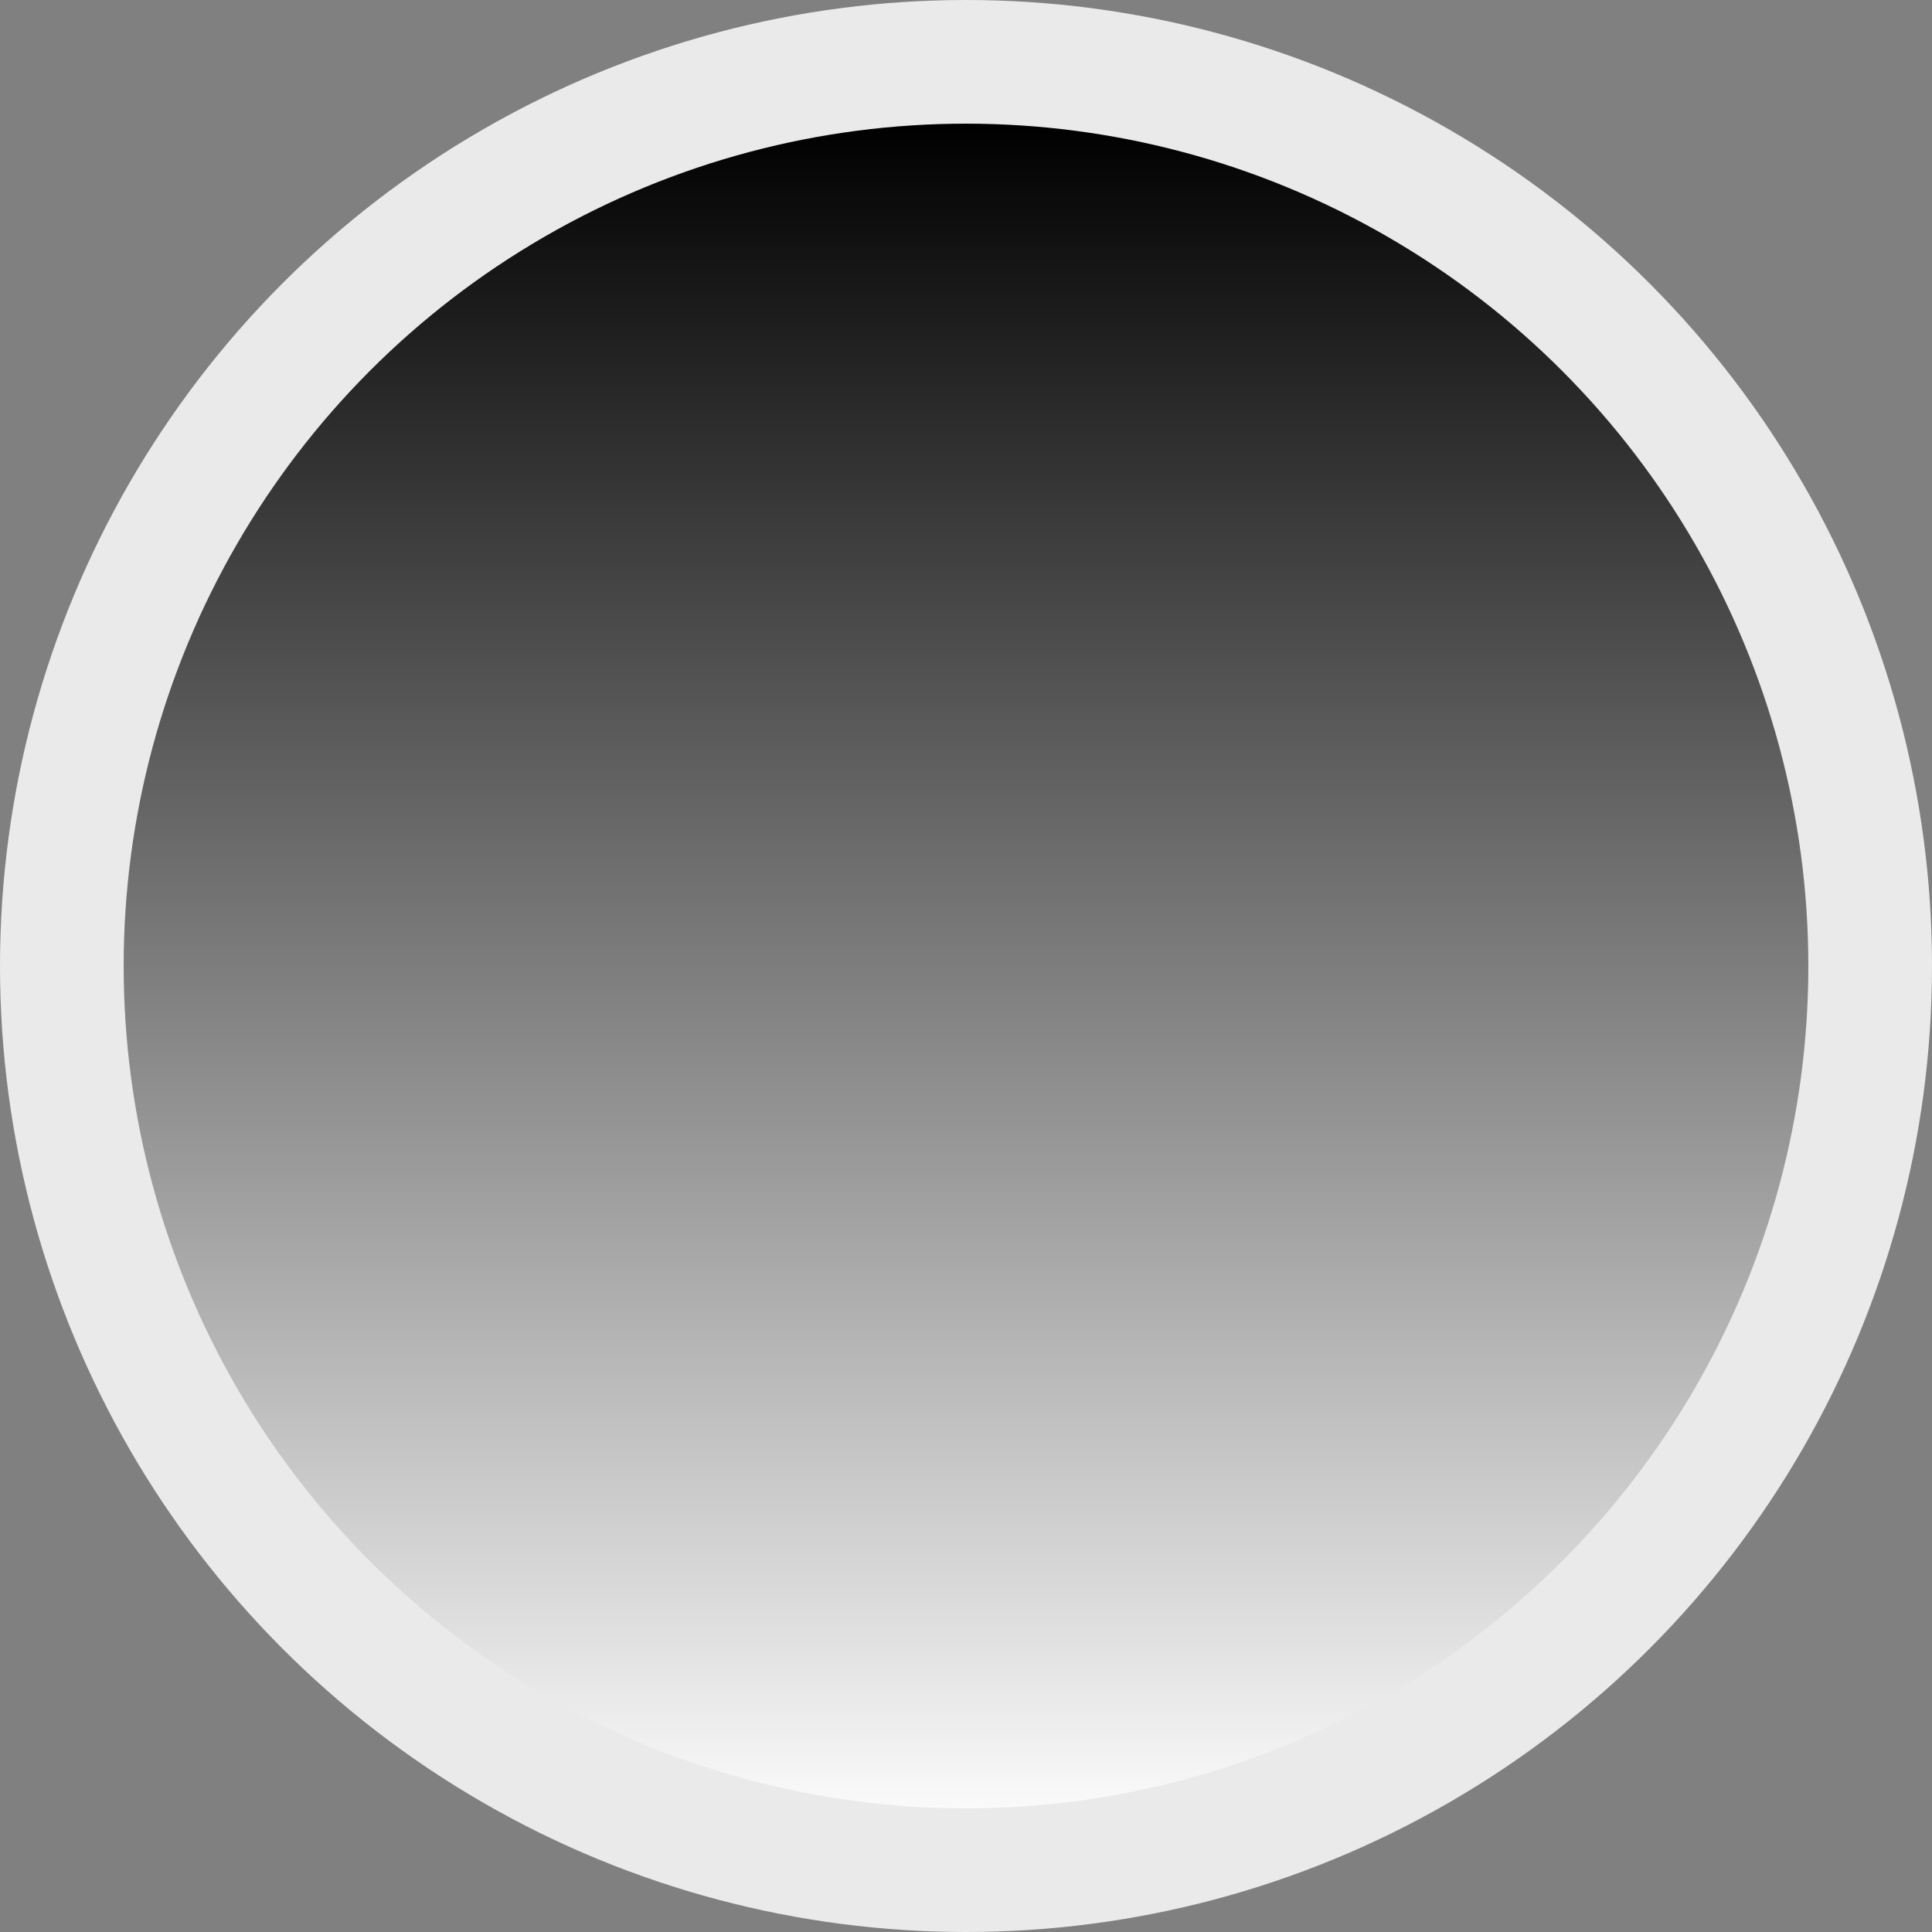 <?xml version="1.0" encoding="UTF-8" standalone="no"?><svg xmlns="http://www.w3.org/2000/svg" fill="#000000" height="589" viewBox="0 0 589 589" width="589"><rect x="0" y="0" width="589" height="589" fill="#808080" stroke="none"/><g><g><linearGradient gradientUnits="userSpaceOnUse" id="a" x1="344.231" x2="244.563" y1="546.271" y2="41.5"><stop offset="0" stop-color="#eaeaea"/><stop offset="1" stop-color="#eaeaea"/></linearGradient><circle cx="294.5" cy="294.5" fill="url(#a)" r="294.5"/><linearGradient gradientUnits="userSpaceOnUse" id="b" x1="254.373" x2="344.396" y1="80.508" y2="560.363"><stop offset="0" stop-color="#eaeaea"/><stop offset="1" stop-color="#eaeaea"/></linearGradient><circle cx="294.5" cy="294.5" fill="url(#b)" r="268.7"/><linearGradient gradientTransform="rotate(90 -806.513 -354.972)" gradientUnits="userSpaceOnUse" id="c" x1="99.801" x2="-413.835" y1="-1456.008" y2="-1456.008"><stop offset="0" stop-color="#fafafa"/><stop offset="1" stop-color="#000000"/></linearGradient><circle cx="294.5" cy="294.5" fill="url(#c)" r="256.8"/></g></g></svg>